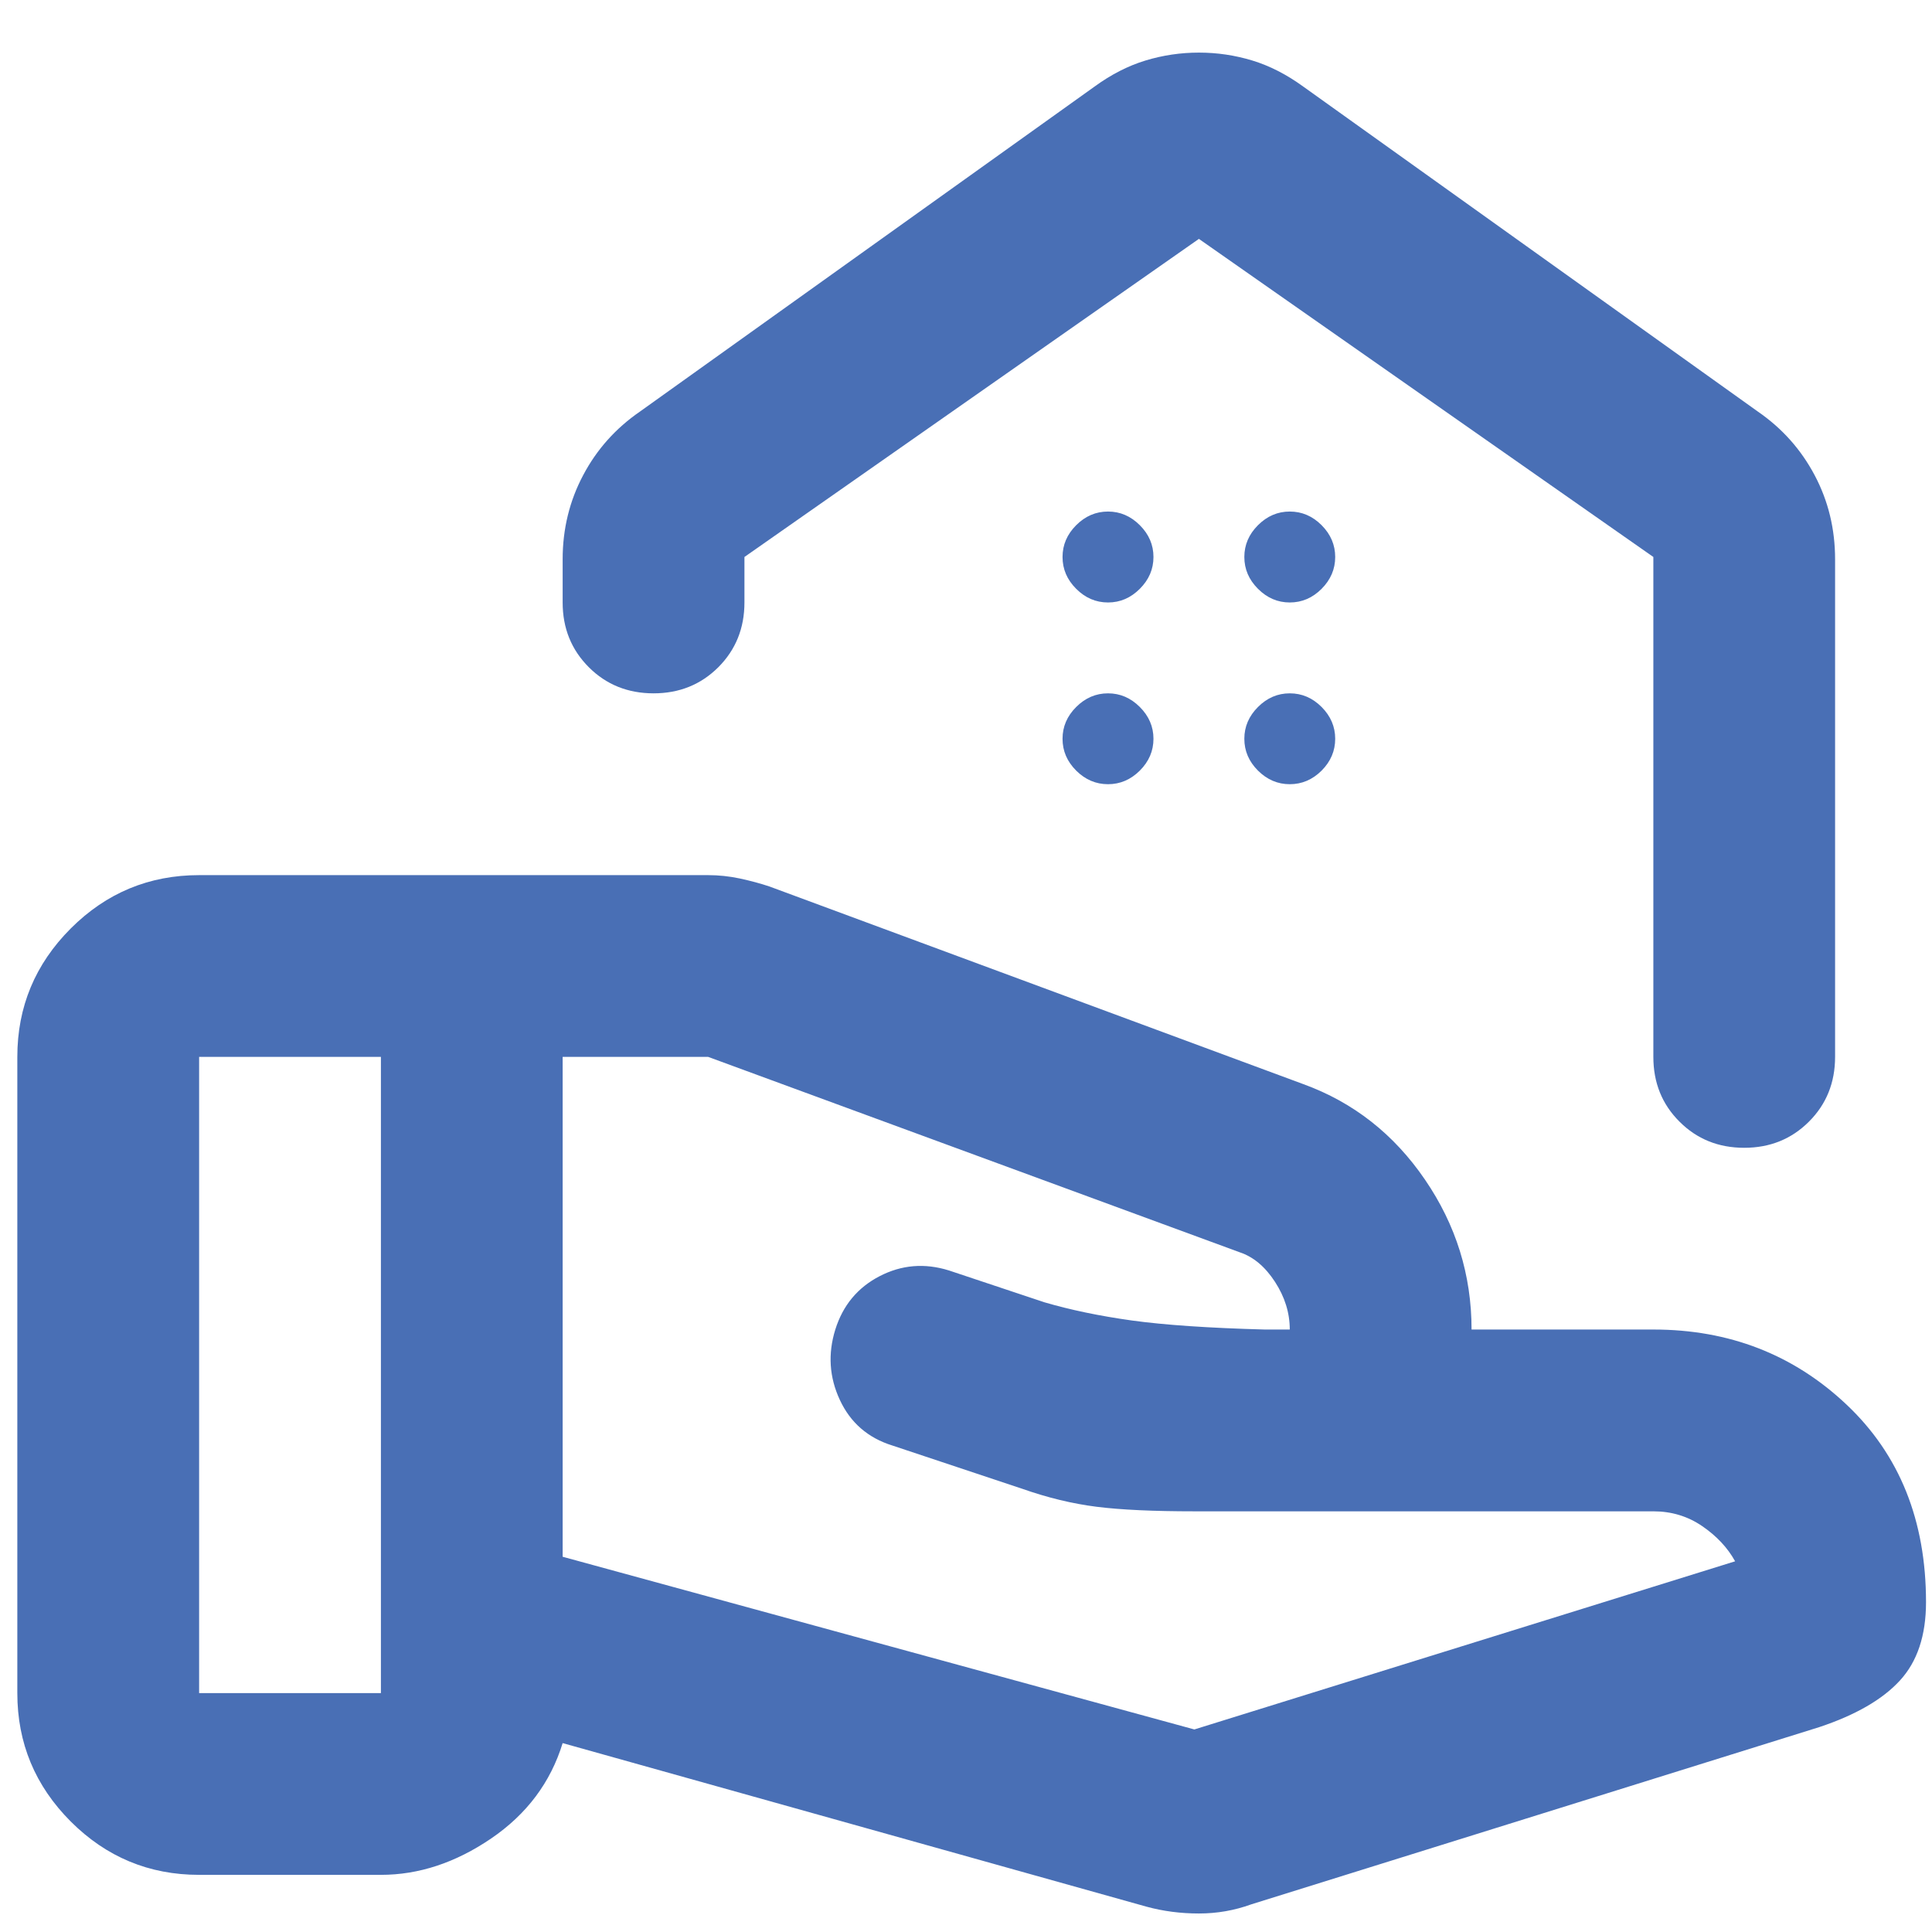 <svg width="31" height="31" viewBox="0 0 31 31" fill="none" xmlns="http://www.w3.org/2000/svg">
<path d="M19.164 27.75L27.841 25.052C27.72 24.833 27.543 24.645 27.312 24.487C27.081 24.329 26.82 24.25 26.529 24.25H19.164C18.508 24.25 17.985 24.226 17.596 24.177C17.207 24.128 16.806 24.031 16.393 23.885L14.315 23.193C13.926 23.071 13.646 22.828 13.476 22.463C13.306 22.099 13.282 21.722 13.403 21.333C13.525 20.944 13.762 20.659 14.114 20.477C14.467 20.294 14.838 20.264 15.226 20.385L16.758 20.896C17.171 21.017 17.639 21.115 18.161 21.188C18.684 21.26 19.395 21.309 20.294 21.333H20.695C20.695 21.066 20.616 20.811 20.458 20.568C20.3 20.325 20.112 20.167 19.893 20.094L11.362 16.958H9.028V24.979L19.164 27.75ZM18.398 30.594L9.028 27.969C8.834 28.601 8.451 29.111 7.88 29.5C7.309 29.889 6.719 30.083 6.112 30.083H3.195C2.393 30.083 1.706 29.798 1.135 29.227C0.564 28.655 0.278 27.969 0.278 27.167V16.958C0.278 16.156 0.564 15.47 1.135 14.898C1.706 14.327 2.393 14.042 3.195 14.042H11.362C11.532 14.042 11.702 14.06 11.872 14.096C12.042 14.133 12.2 14.175 12.346 14.224L20.914 17.396C21.716 17.688 22.366 18.198 22.864 18.927C23.363 19.656 23.612 20.458 23.612 21.333H26.529C27.744 21.333 28.777 21.734 29.627 22.536C30.478 23.338 30.904 24.396 30.904 25.708C30.904 26.243 30.764 26.662 30.484 26.966C30.205 27.27 29.773 27.519 29.19 27.713L20.075 30.557C19.808 30.654 19.529 30.703 19.237 30.703C18.945 30.703 18.666 30.667 18.398 30.594ZM3.195 27.167H6.112V16.958H3.195V27.167ZM19.237 0.844C19.529 0.844 19.814 0.886 20.094 0.971C20.373 1.056 20.646 1.196 20.914 1.391L28.206 6.604C28.595 6.872 28.898 7.212 29.117 7.625C29.336 8.038 29.445 8.488 29.445 8.974V16.958C29.445 17.372 29.305 17.718 29.026 17.997C28.746 18.277 28.4 18.417 27.987 18.417C27.574 18.417 27.227 18.277 26.948 17.997C26.668 17.718 26.529 17.372 26.529 16.958V8.937L19.237 3.833L11.945 8.937V9.667C11.945 10.08 11.805 10.426 11.526 10.706C11.246 10.985 10.9 11.125 10.487 11.125C10.074 11.125 9.727 10.985 9.448 10.706C9.168 10.426 9.028 10.08 9.028 9.667V8.974C9.028 8.488 9.138 8.038 9.357 7.625C9.575 7.212 9.879 6.872 10.268 6.604L17.56 1.391C17.827 1.196 18.101 1.056 18.38 0.971C18.66 0.886 18.945 0.844 19.237 0.844ZM17.779 9.667C17.973 9.667 18.143 9.594 18.289 9.448C18.435 9.302 18.508 9.132 18.508 8.937C18.508 8.743 18.435 8.573 18.289 8.427C18.143 8.281 17.973 8.208 17.779 8.208C17.584 8.208 17.414 8.281 17.268 8.427C17.122 8.573 17.049 8.743 17.049 8.937C17.049 9.132 17.122 9.302 17.268 9.448C17.414 9.594 17.584 9.667 17.779 9.667ZM20.695 9.667C20.89 9.667 21.06 9.594 21.206 9.448C21.351 9.302 21.424 9.132 21.424 8.937C21.424 8.743 21.351 8.573 21.206 8.427C21.06 8.281 20.89 8.208 20.695 8.208C20.501 8.208 20.331 8.281 20.185 8.427C20.039 8.573 19.966 8.743 19.966 8.937C19.966 9.132 20.039 9.302 20.185 9.448C20.331 9.594 20.501 9.667 20.695 9.667ZM17.779 12.583C17.973 12.583 18.143 12.51 18.289 12.365C18.435 12.219 18.508 12.049 18.508 11.854C18.508 11.66 18.435 11.49 18.289 11.344C18.143 11.198 17.973 11.125 17.779 11.125C17.584 11.125 17.414 11.198 17.268 11.344C17.122 11.49 17.049 11.66 17.049 11.854C17.049 12.049 17.122 12.219 17.268 12.365C17.414 12.51 17.584 12.583 17.779 12.583ZM20.695 12.583C20.89 12.583 21.06 12.51 21.206 12.365C21.351 12.219 21.424 12.049 21.424 11.854C21.424 11.66 21.351 11.49 21.206 11.344C21.06 11.198 20.89 11.125 20.695 11.125C20.501 11.125 20.331 11.198 20.185 11.344C20.039 11.49 19.966 11.66 19.966 11.854C19.966 12.049 20.039 12.219 20.185 12.365C20.331 12.51 20.501 12.583 20.695 12.583Z" fill="#496FB5"/>
</svg>
